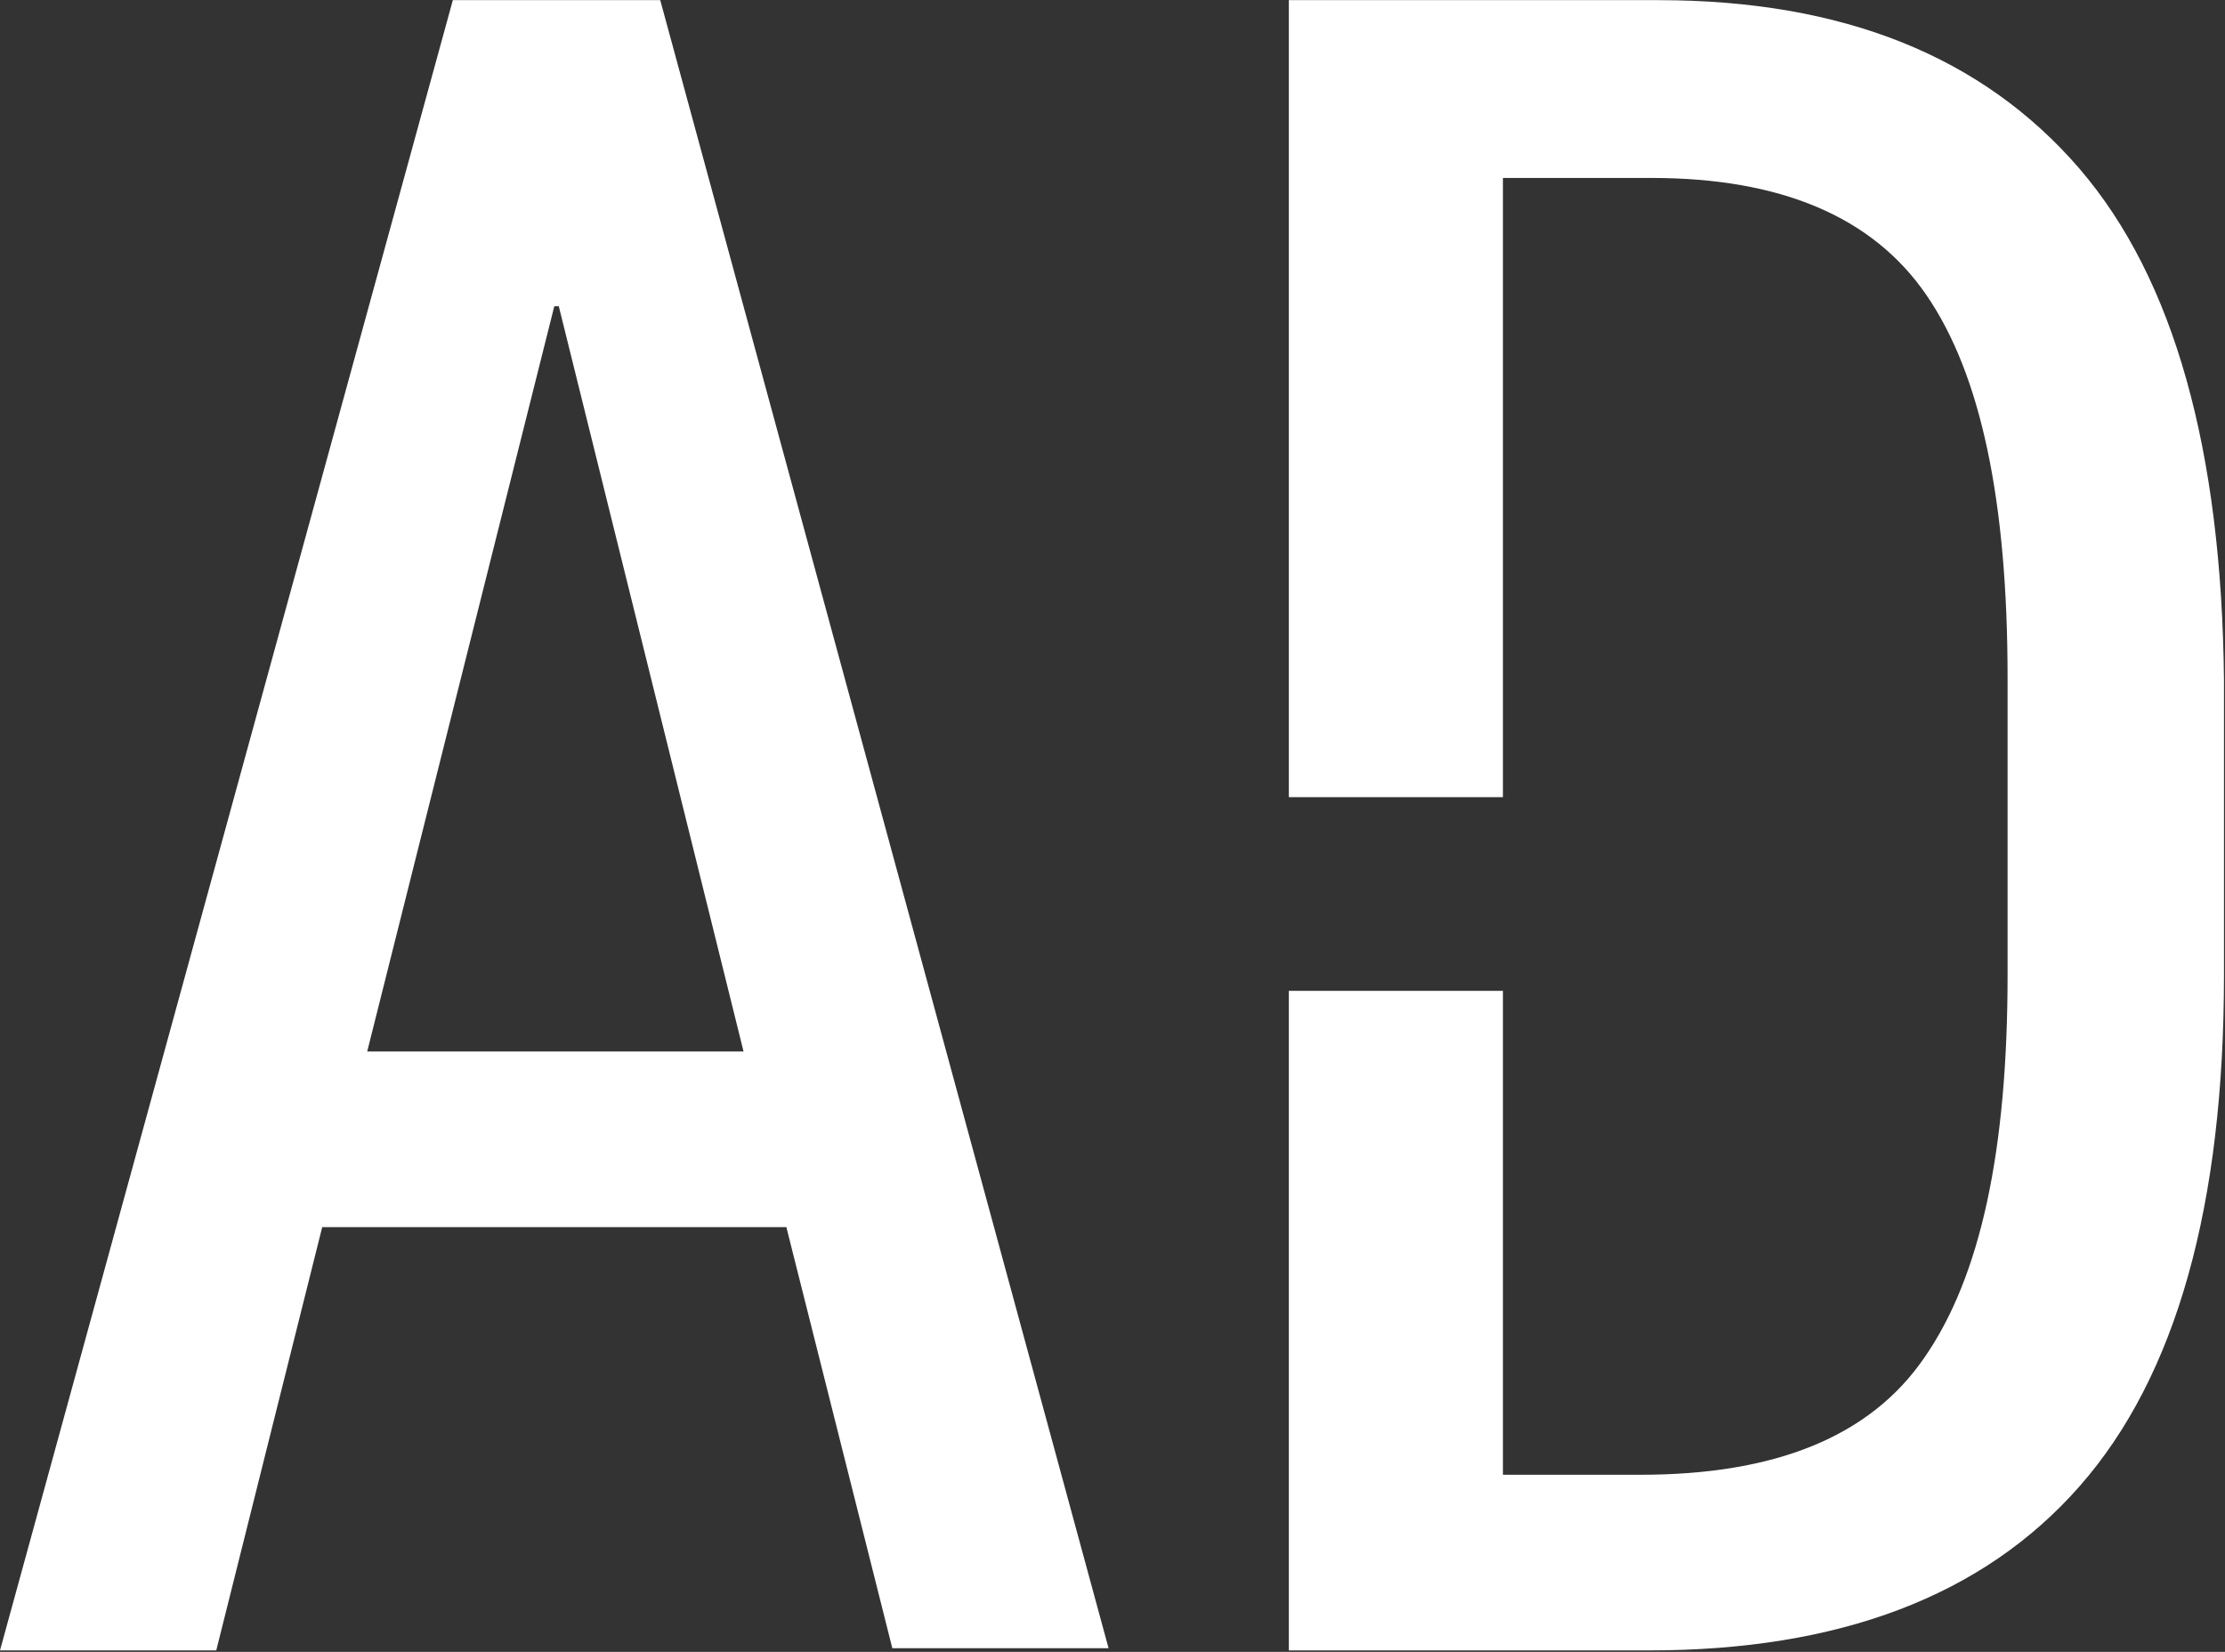 <svg version="1.2" xmlns="http://www.w3.org/2000/svg" viewBox="0 0 1533 1138" width="1533" height="1138">
	<rect x="0" y="0" width="1533" height="1138" fill="#333333" stroke="none"/>
	<title>logo-adagene-svg</title>
	<style>
		.s0 { fill: #ffffff } 
	</style>
	<g id="Layer">
		<path id="Layer" fill-rule="evenodd" class="s0" d="m541.8 845.4h-319.8l-73 291.6h-149l312-1136.9h142.9l308.9 1135.4h-149zm-288.8-121h259.3l-127.3-513.4h-3.1z"/>
		<path id="Layer" class="s0" d="m1432.9 116.4c-66.7-77.5-163-116.3-290.3-116.3h-254.6v549.1h147.5v-426.6h102.4c88.5 0 152.2 26.4 189.4 80.7 37.3 54.3 55.9 141.1 55.9 263.7v204.7c0 121-18.6 207.9-57.4 263.7-37.3 54.3-102.5 80.6-195.6 80.6h-94.7v-333.4h-147.5v454.4h248.4c130.4 0 229.8-37.2 296.5-113.2 66.8-76 99.4-193.9 99.4-352.1v-203.2c-1.6-158.2-34.2-276.1-99.4-352.1z"/>
	</g>
</svg>